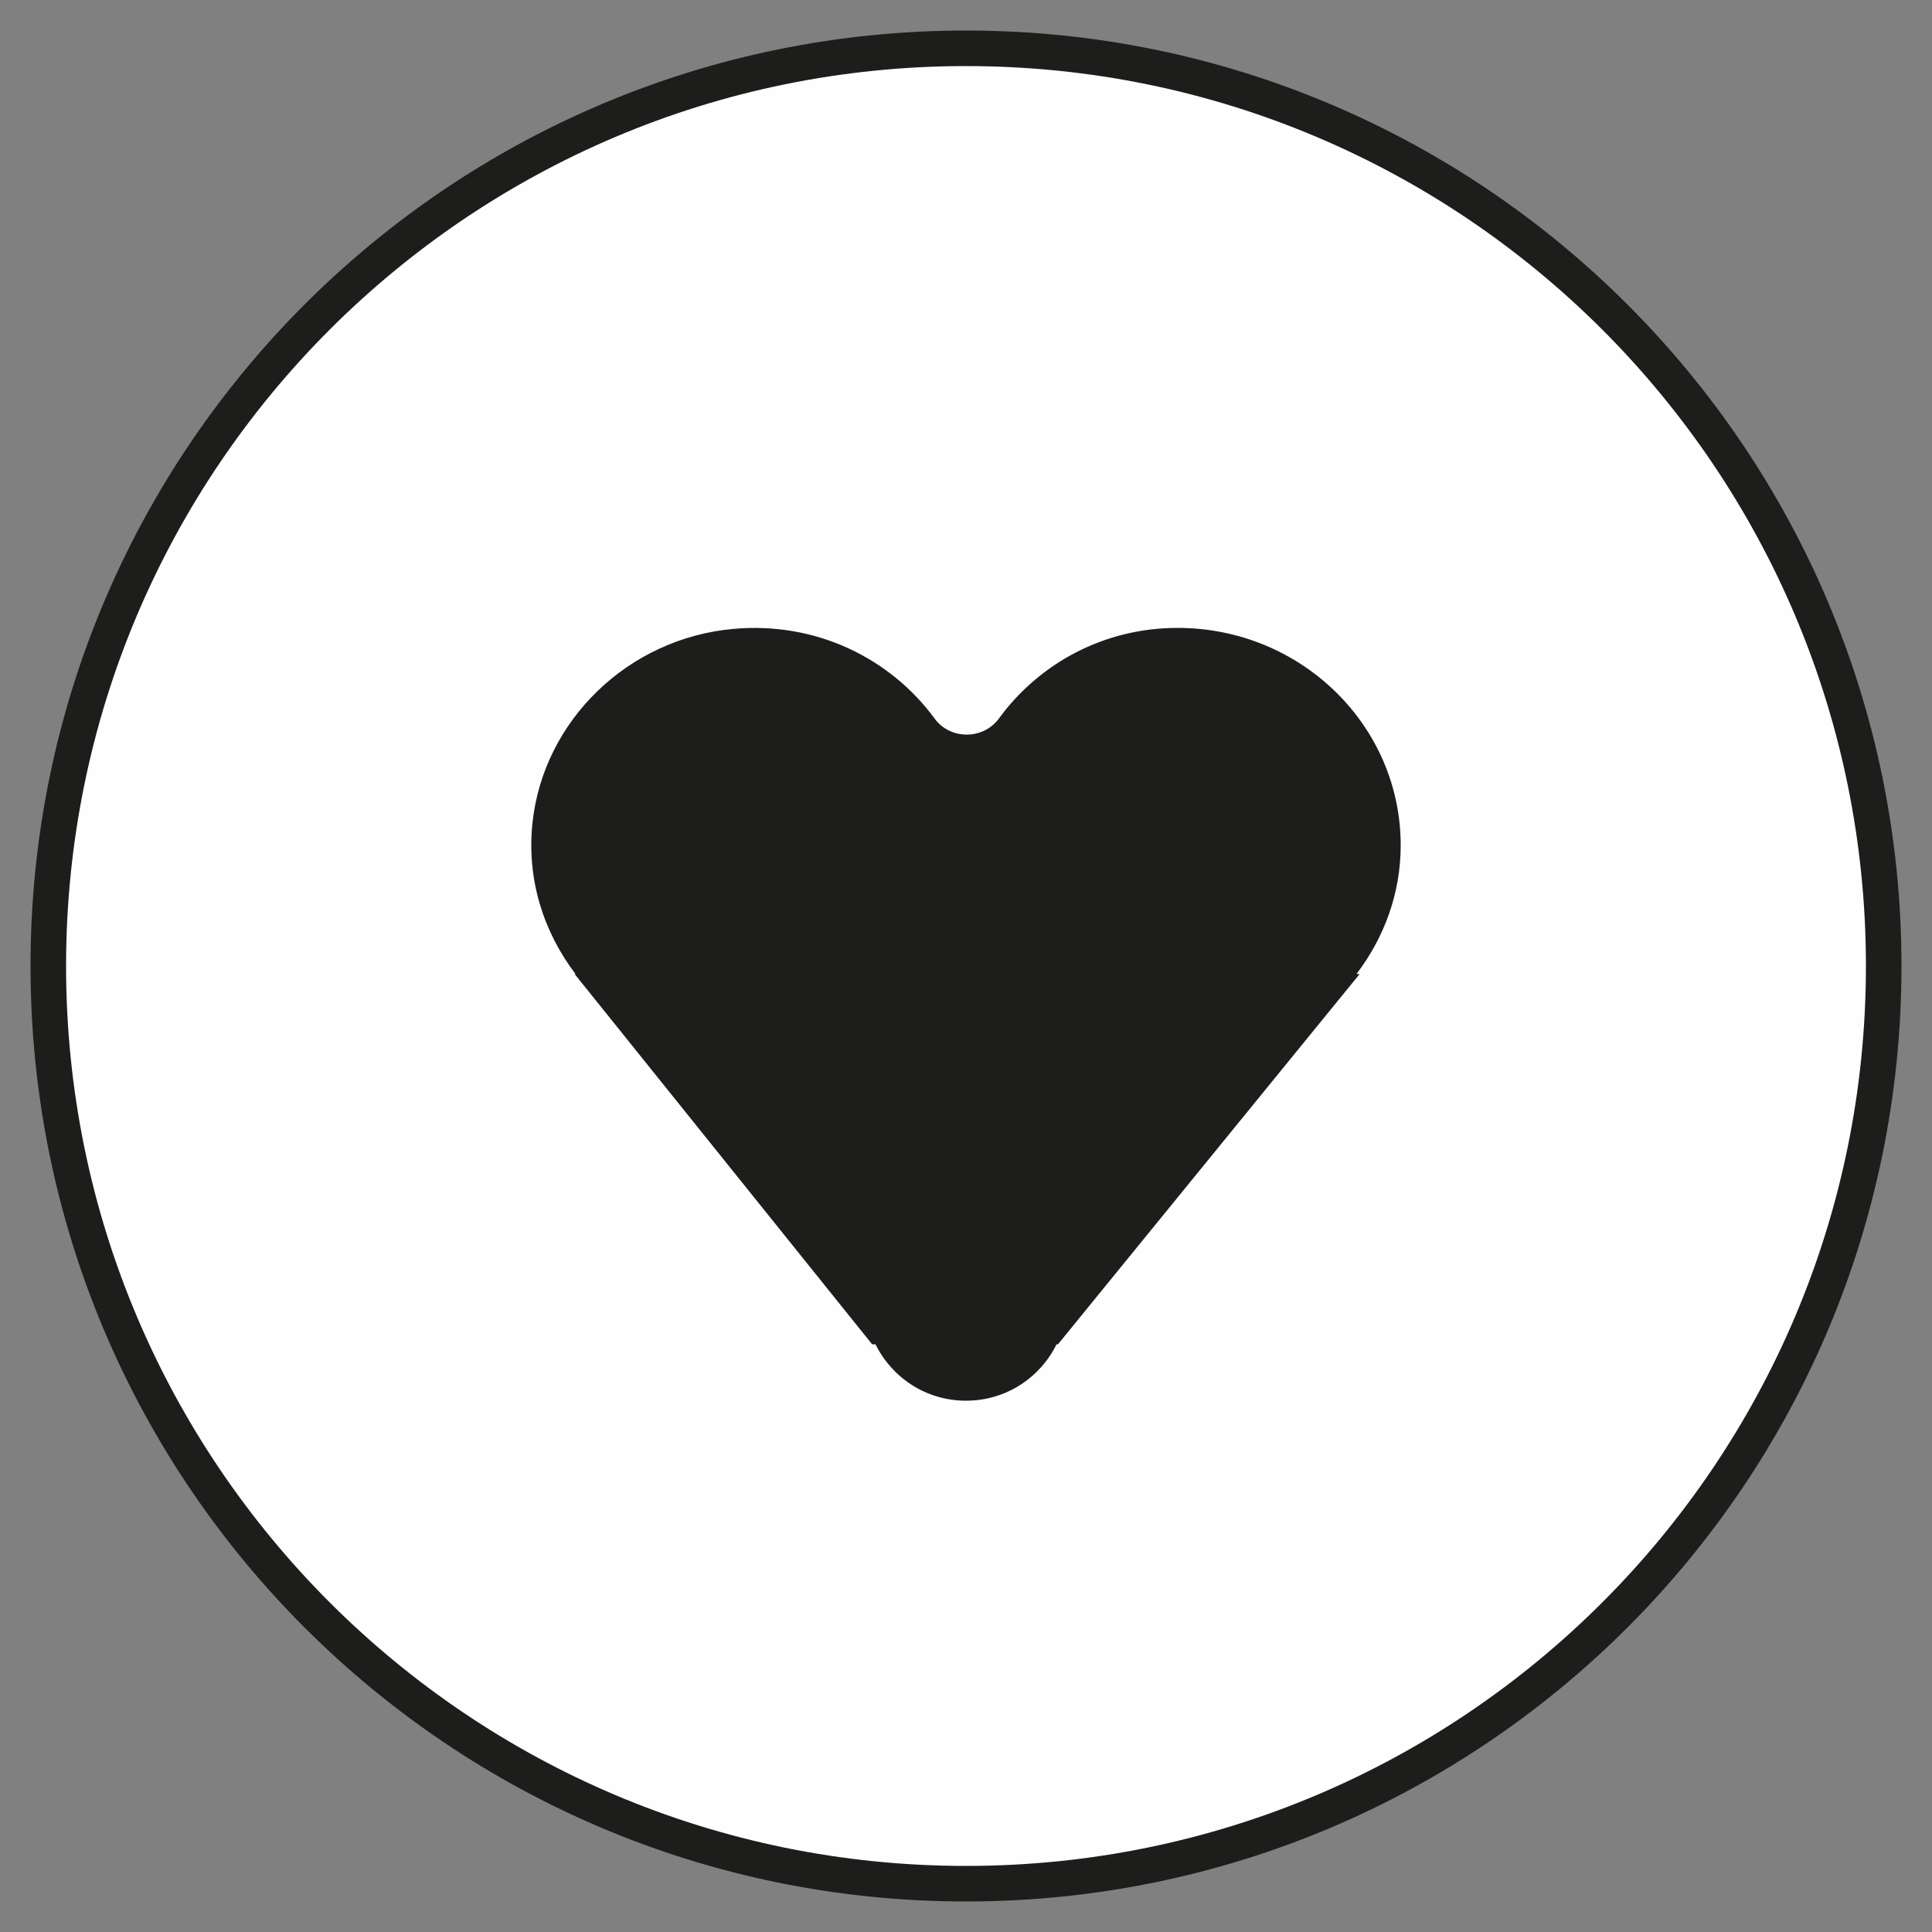 <?xml version="1.0" encoding="UTF-8"?>
<svg width="40px" height="40px" viewBox="0 0 40 40" version="1.1" xmlns="http://www.w3.org/2000/svg" xmlns:xlink="http://www.w3.org/1999/xlink">
    <rect x="0" y="0" width="40" height="40" fill="#808080" stroke="none"/>
    <title>HOUSSE</title>
    <g id="Page-1" stroke="none" stroke-width="1" fill="none" fill-rule="evenodd">
        <g id="HP-desktop-2ndemain" transform="translate(-663, -1903)">
            <g id="HOUSSE" transform="translate(664, 1904)">
                <path d="M19,38 C29.494,38 38,29.494 38,19 C38,8.508 29.494,0 19,0 C8.506,0 0,8.508 0,19 C0,29.494 8.506,38 19,38" id="Fill-1" fill="#FEFEFE"></path>
                <path d="M19,38 C29.494,38 38,29.494 38,19 C38,8.508 29.494,0 19,0 C8.506,0 0,8.508 0,19 C0,29.494 8.506,38 19,38 Z" id="Stroke-3" stroke="#1D1D1B" stroke-width="0.736"></path>
                <path d="M28,16.501 C28,14.016 25.932,12 23.38,12 C21.845,12 20.508,12.744 19.682,13.875 C19.358,14.319 18.674,14.321 18.35,13.877 C17.439,12.635 15.902,11.864 14.18,12.021 C12.006,12.217 10.253,13.915 10.025,16.03 C9.898,17.216 10.26,18.303 10.915,19.166 L10.897,19.166 L17.056,26.832 L17.126,26.832 C17.464,27.518 18.168,28 19,28 C19.833,28 20.537,27.518 20.875,26.832 L20.904,26.832 L27.15,19.166 L27.084,19.166 C27.653,18.419 28,17.503 28,16.501" id="Fill-5" fill="#1D1D1B"></path>
            </g>
        </g>
    </g>
</svg>